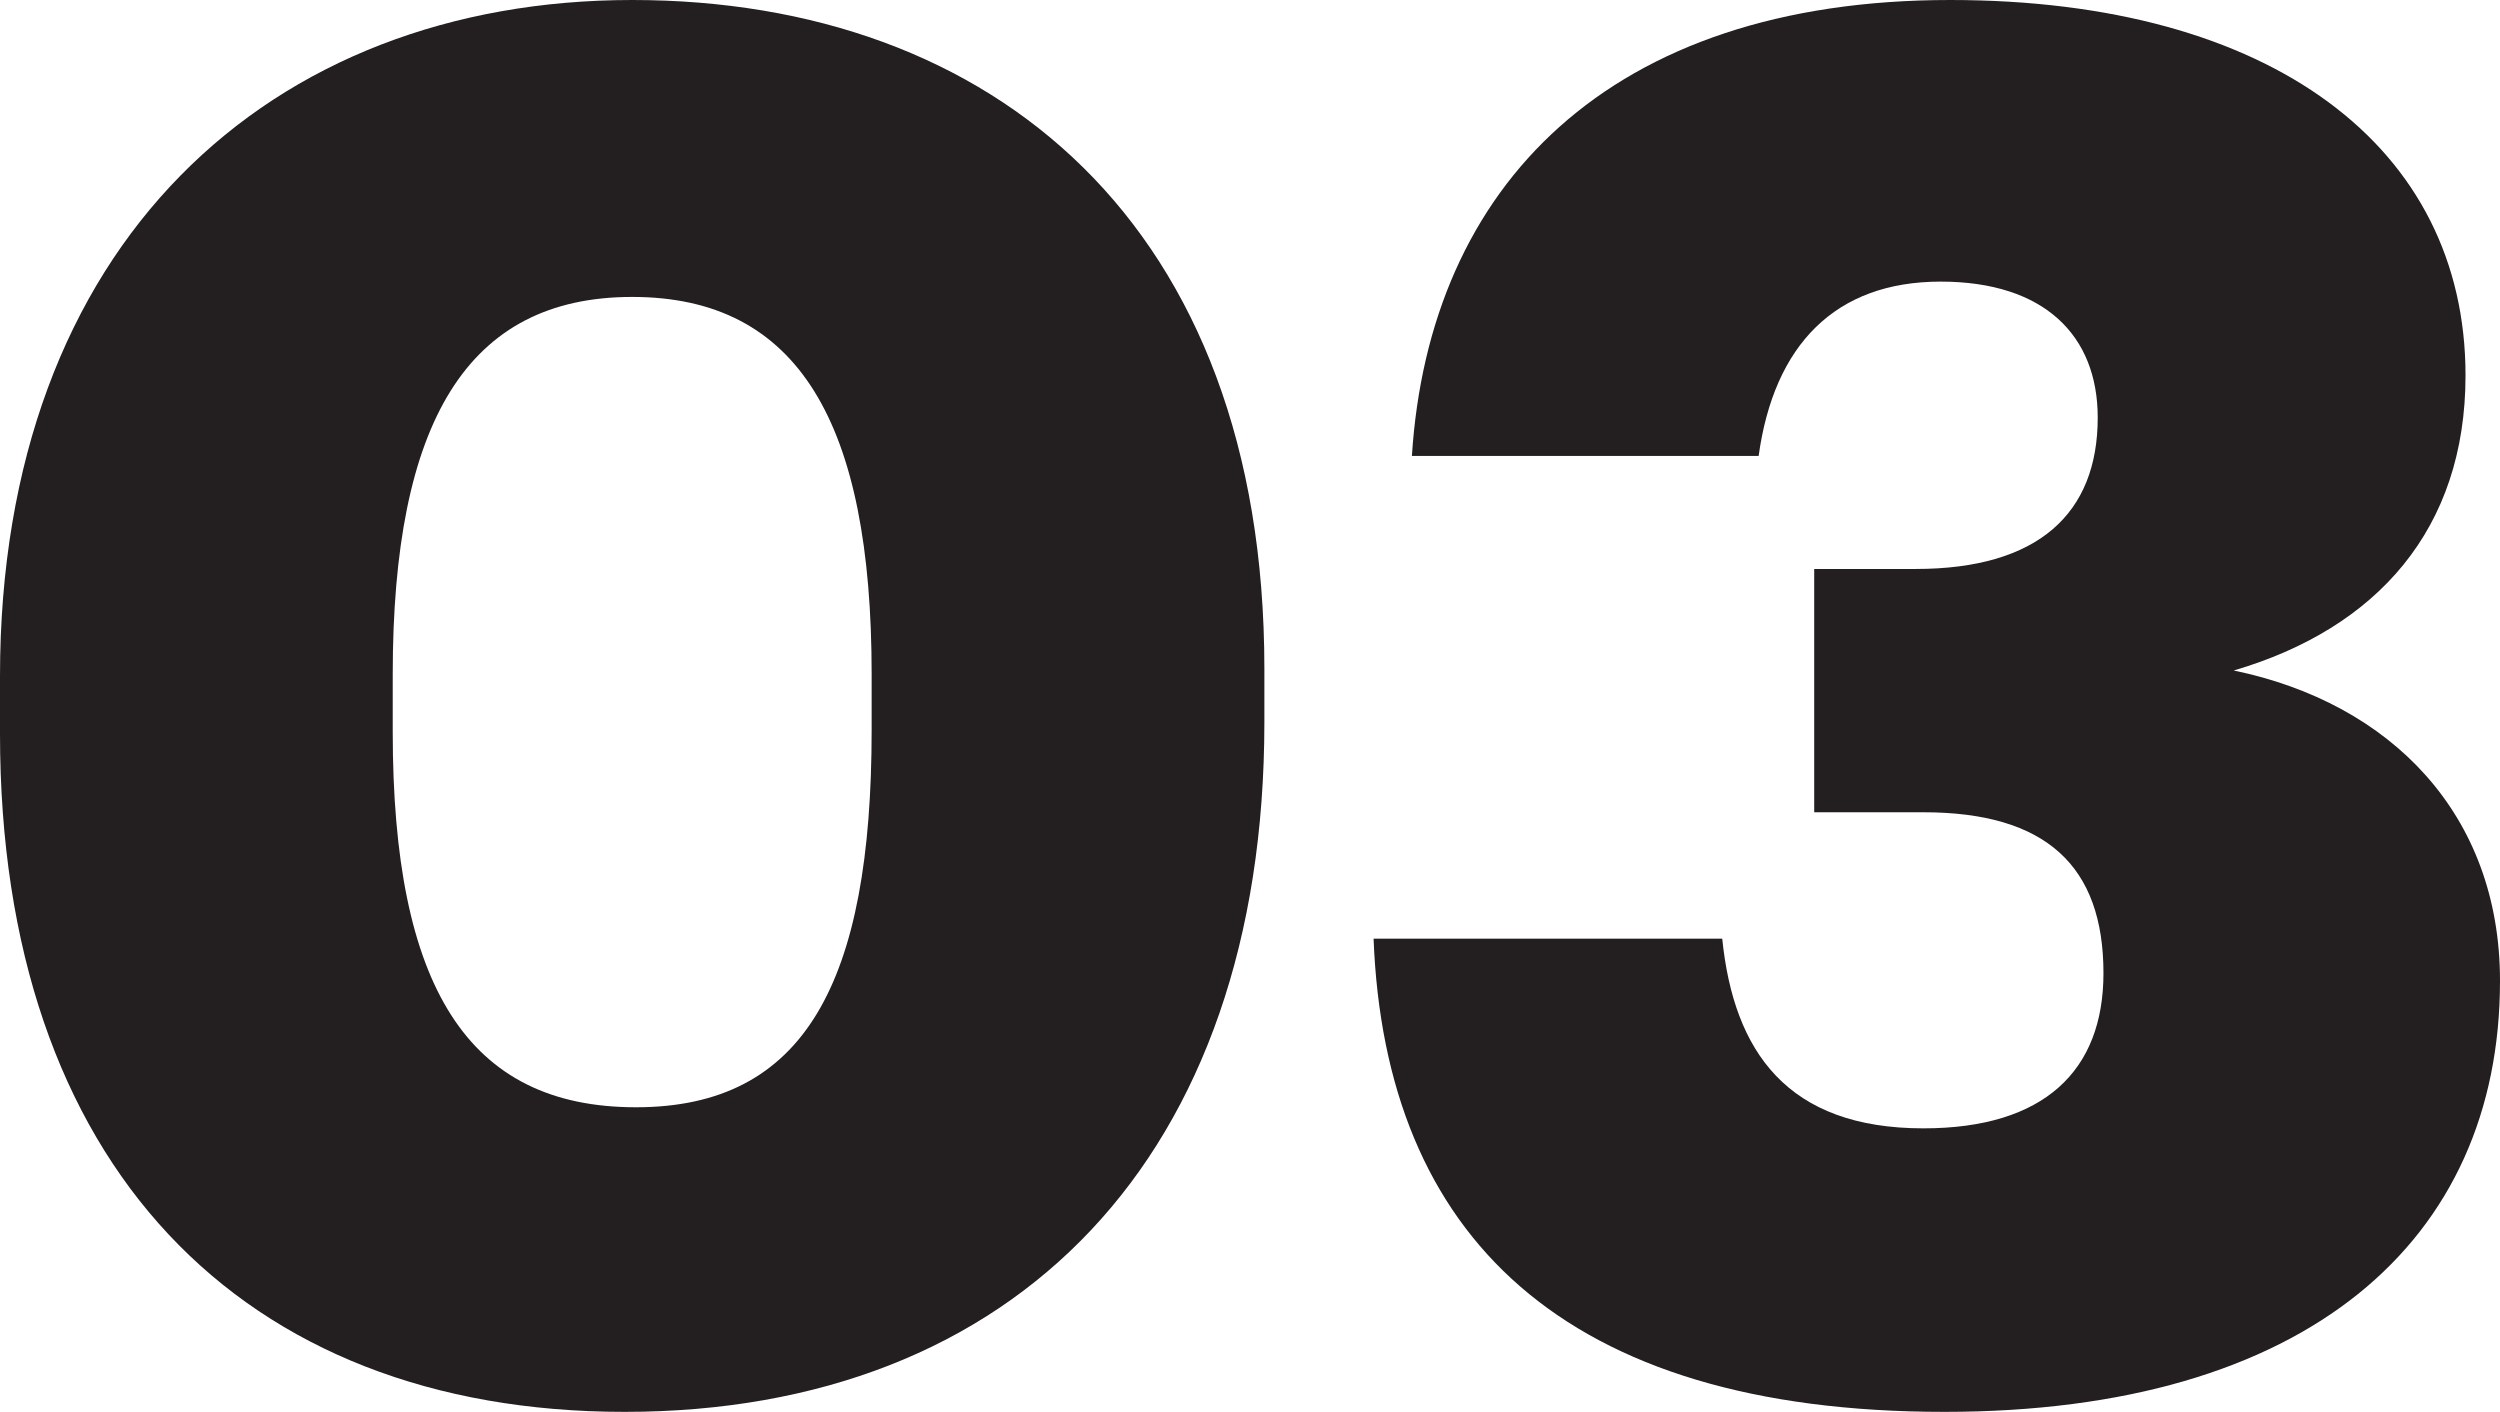 <svg xmlns="http://www.w3.org/2000/svg" id="Ebene_2" data-name="Ebene 2" viewBox="0 0 245.724 138.772"><g id="_3" data-name="03"><g><path d="M0,72.116v-5.648C0,23.913,26.55,0,62.137,0c35.399,0,62.138,22.03,62.138,65.715v5.271c0,42.743-24.479,67.786-62.891,67.786C23.726,138.772,0,114.482,0,72.116Zm85.674-.376v-5.461c0-24.666-7.155-37.094-23.537-37.094-16.192,0-23.536,12.239-23.536,37.094v5.648c0,25.043,7.344,36.906,23.913,36.906s23.16-12.239,23.16-37.094Z" style="fill: #231f20;"></path><path d="M135.008,92.264h34.27c1.13,11.109,6.401,18.641,19.771,18.641,11.862,0,17.699-5.648,17.699-15.251,0-10.545-5.648-15.817-17.699-15.817h-10.732v-23.913h9.979c12.051,0,17.888-5.46,17.888-14.875,0-8.097-5.272-13.369-15.44-13.369-10.355,0-16.381,6.214-17.888,17.135h-34.081C140.468,18.265,158.168,0,191.684,0c31.634,0,50.651,14.498,50.651,36.905,0,15.063-8.662,24.854-22.783,28.997,15.439,3.201,26.172,14.122,26.172,30.504,0,25.607-19.018,42.366-54.604,42.366-37.471,0-54.981-17.323-56.111-46.509Z" style="fill: #231f20;"></path></g></g></svg>